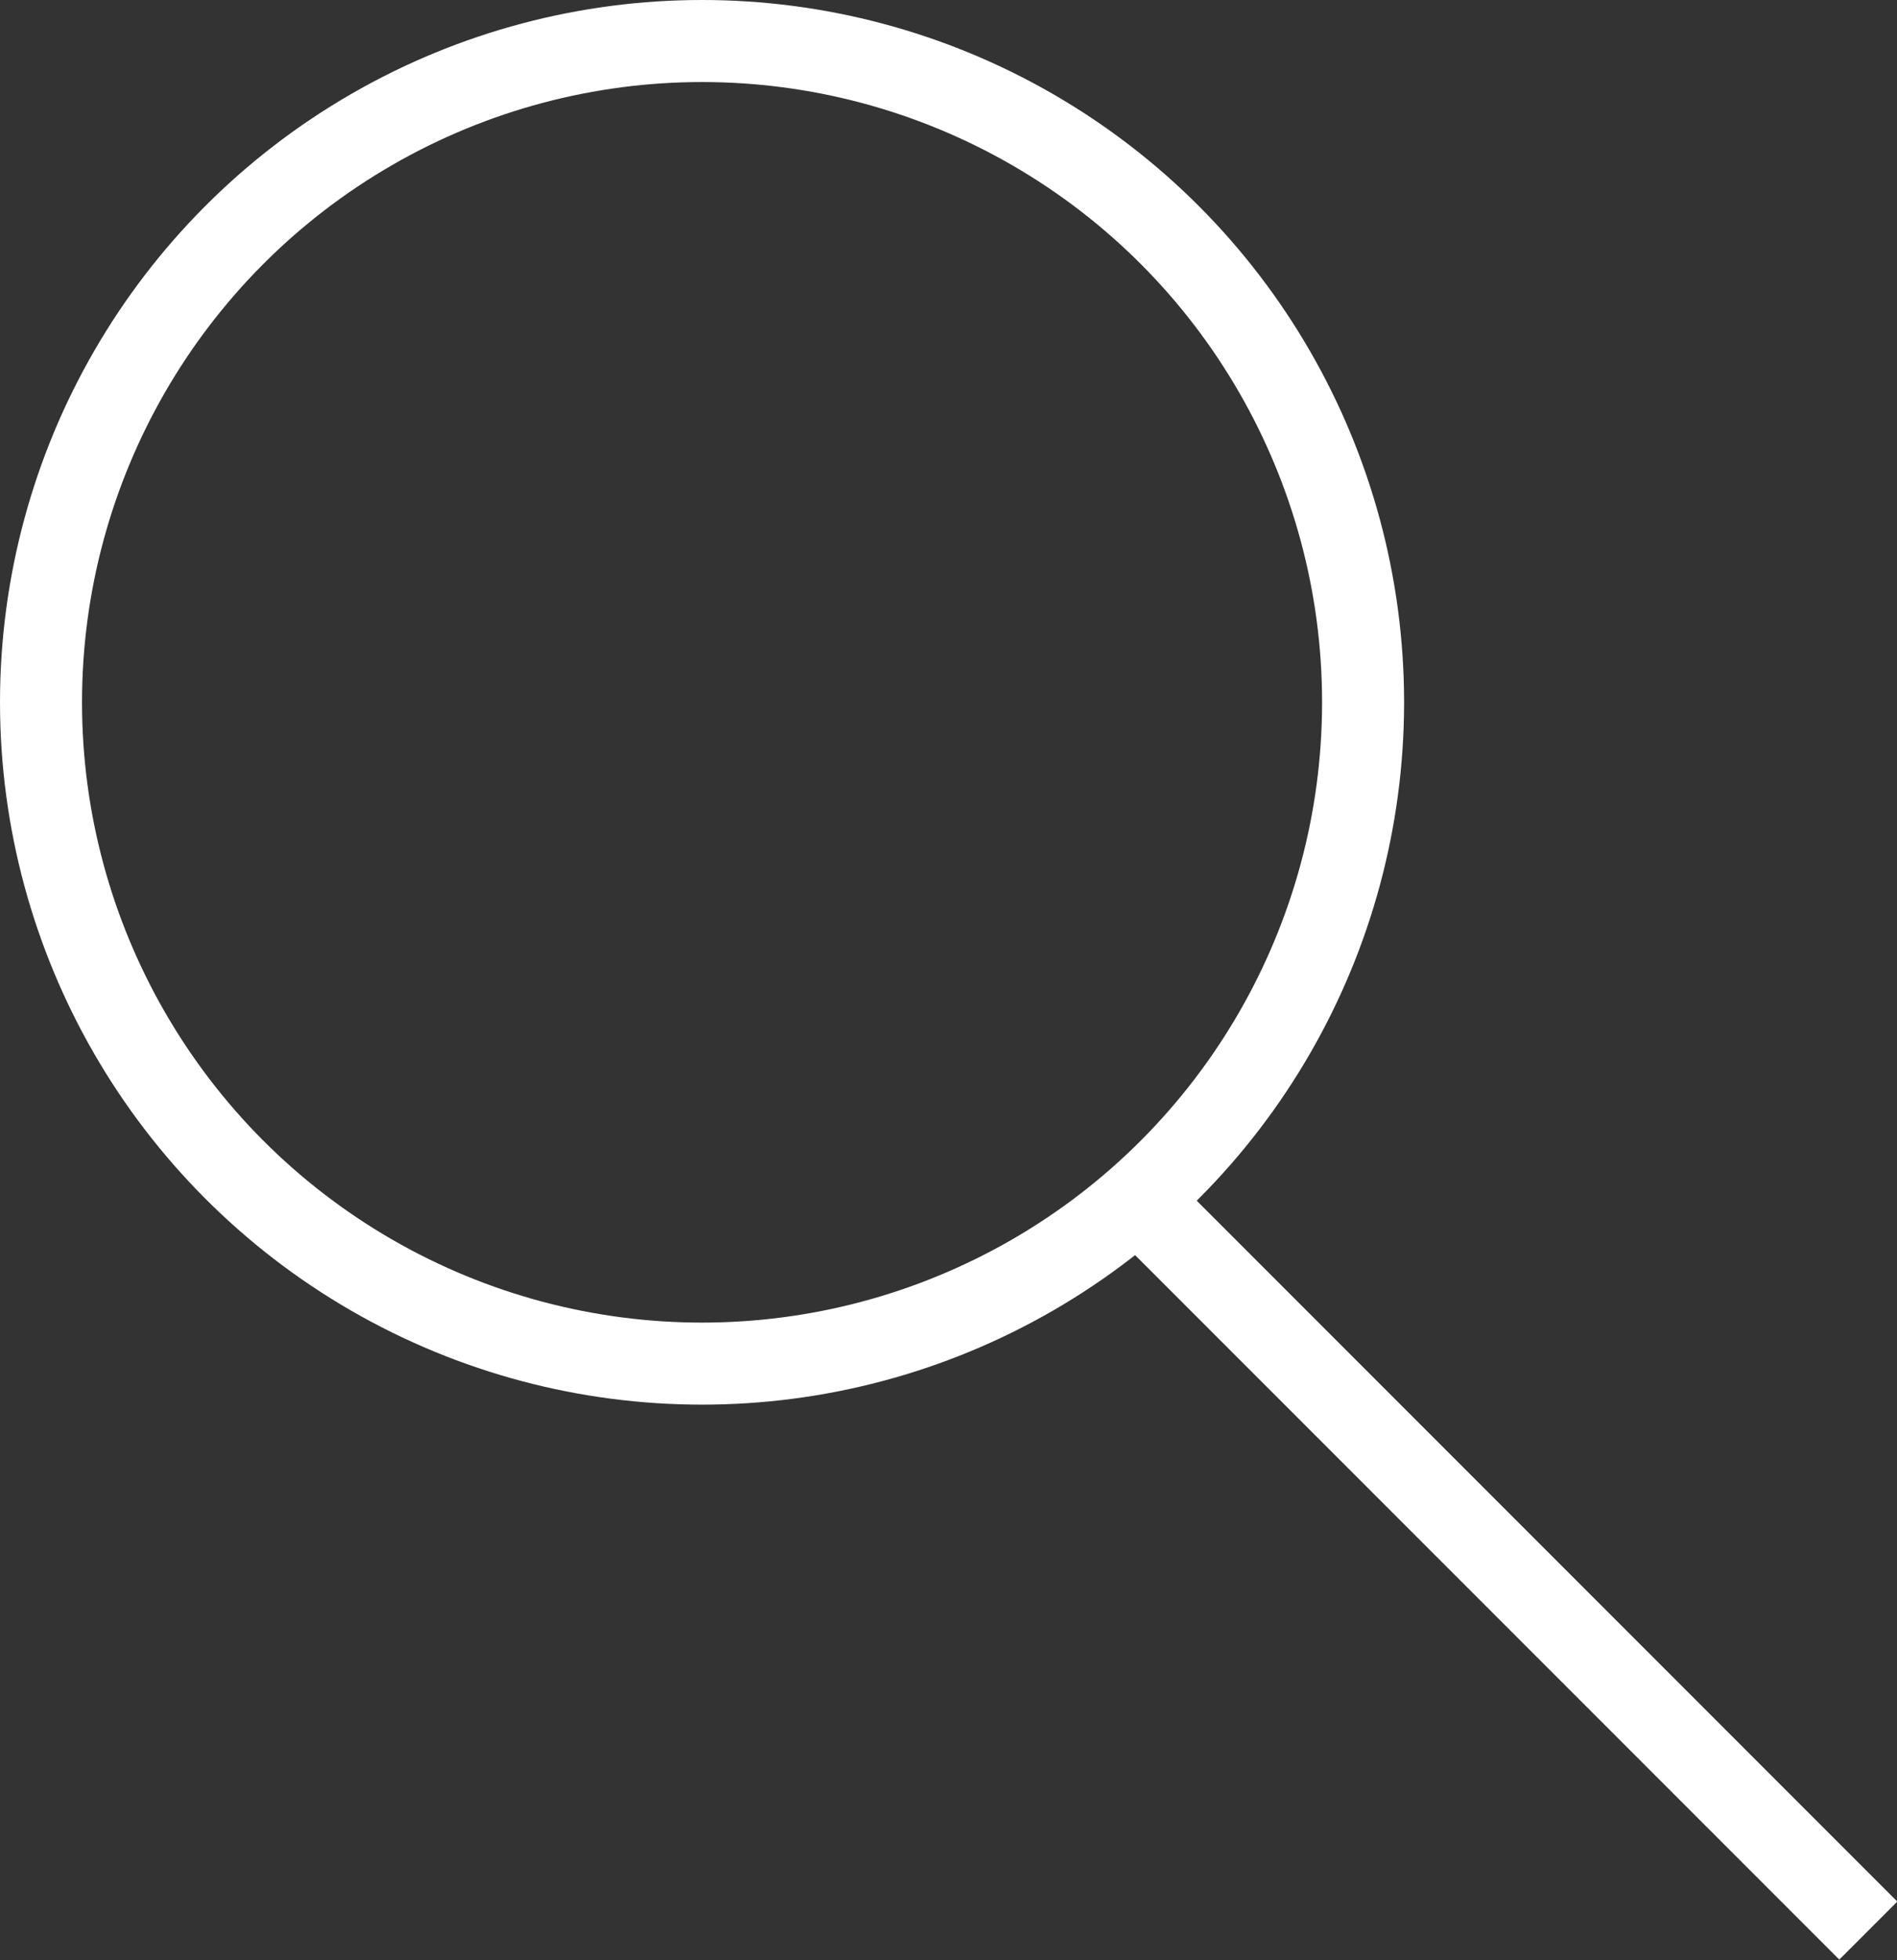 <svg xmlns="http://www.w3.org/2000/svg" viewBox="0 0 23.13 23.89"><rect x="0" y="0" width="23.13" height="23.89" fill="#333333" stroke="none"/><g id="レイヤー_2" data-name="レイヤー 2"><g id="デザイン"><circle cx="8.56" cy="8.56" r="8.06" style="fill:none;stroke:#fff;stroke-miterlimit:10"/><line x1="13.97" y1="14.72" x2="22.78" y2="23.53" style="fill:none;stroke:#fff;stroke-miterlimit:10"/></g></g></svg>